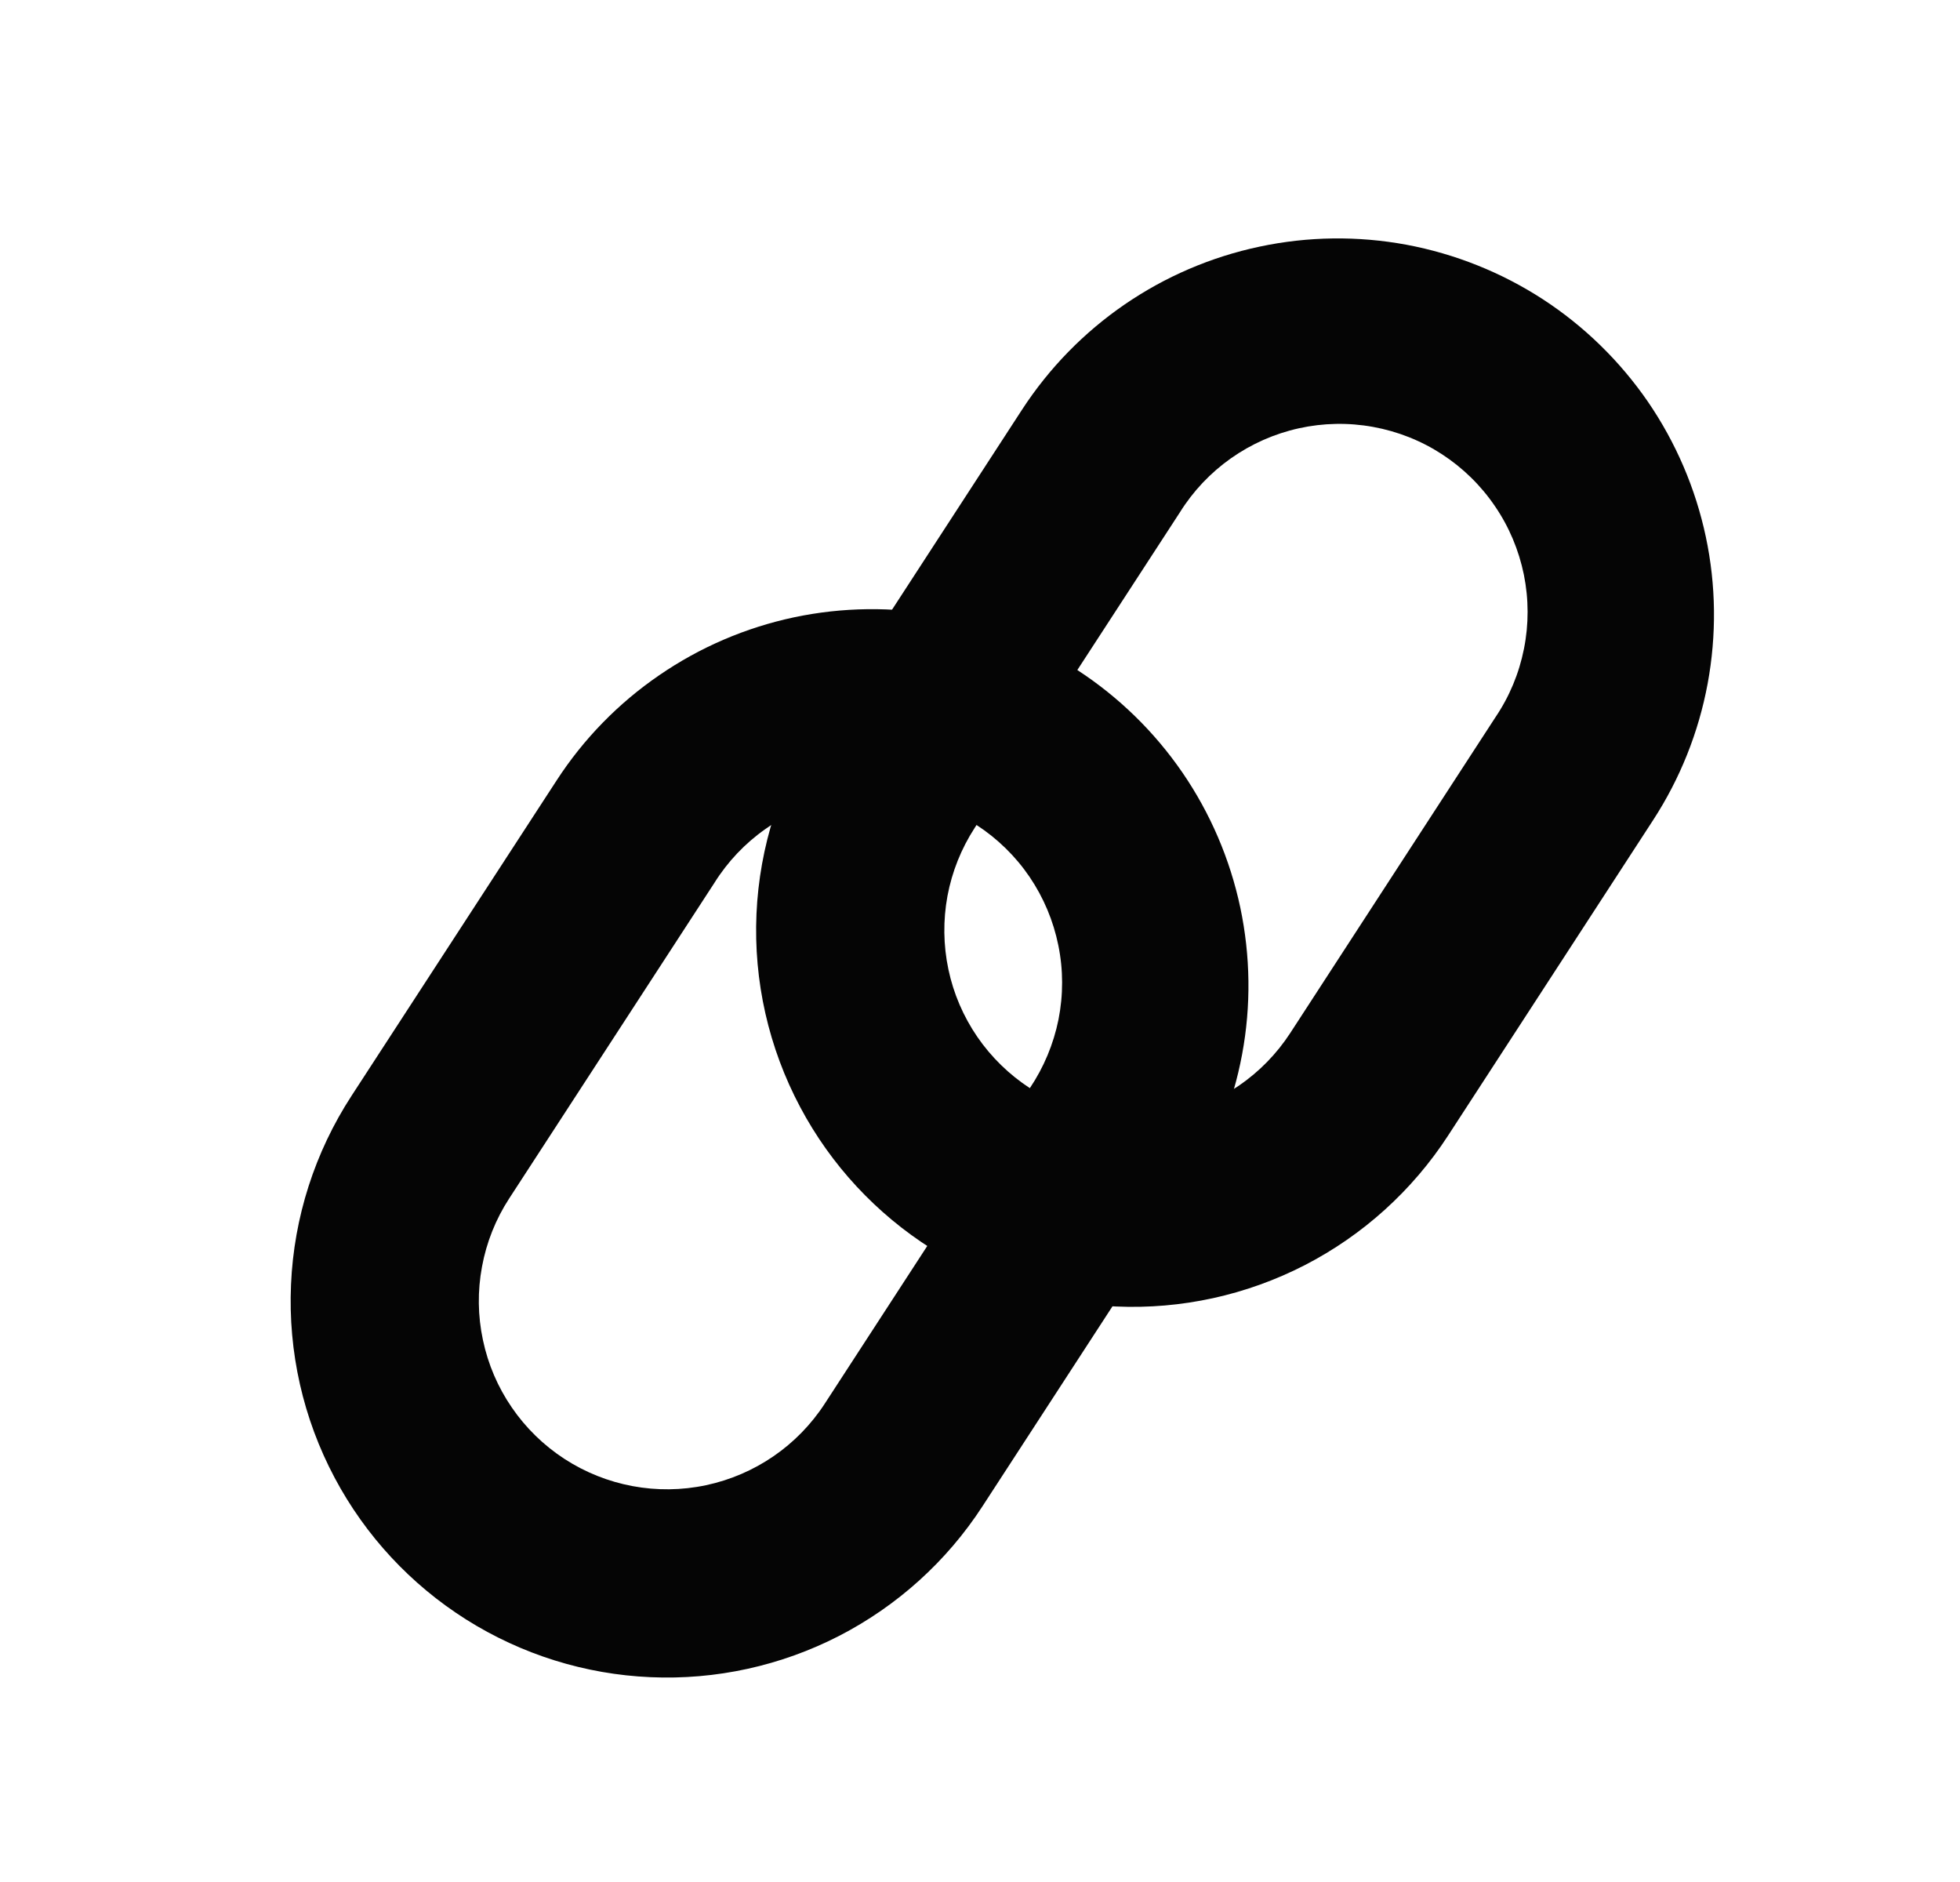 <svg width="25" height="24" viewBox="0 0 25 24" fill="none" xmlns="http://www.w3.org/2000/svg">
<path fill-rule="evenodd" clip-rule="evenodd" d="M13.137 13.877C12.873 13.705 12.645 13.483 12.466 13.223C12.288 12.963 12.162 12.671 12.097 12.362C12.032 12.054 12.028 11.736 12.085 11.426C12.143 11.116 12.261 10.821 12.433 10.556L15.05 6.533C15.219 6.262 15.44 6.029 15.7 5.845C15.961 5.661 16.255 5.531 16.566 5.462C16.878 5.393 17.199 5.387 17.513 5.444C17.827 5.501 18.126 5.619 18.393 5.793C18.66 5.967 18.89 6.192 19.069 6.456C19.249 6.719 19.373 7.016 19.437 7.328C19.5 7.641 19.501 7.962 19.438 8.275C19.376 8.588 19.252 8.885 19.073 9.149L16.457 13.174C16.11 13.707 15.566 14.081 14.943 14.213C14.32 14.345 13.671 14.224 13.137 13.877ZM10.207 14.119C9.804 13.362 9.611 12.511 9.649 11.654C9.687 10.797 9.954 9.966 10.421 9.247L13.037 5.223C13.732 4.156 14.821 3.408 16.067 3.145C16.683 3.014 17.32 3.006 17.94 3.121C18.559 3.237 19.15 3.473 19.679 3.816C20.207 4.16 20.663 4.605 21.02 5.124C21.376 5.644 21.627 6.229 21.758 6.846C21.889 7.463 21.896 8.099 21.781 8.719C21.666 9.338 21.43 9.929 21.086 10.458L18.47 14.482C18.015 15.182 17.384 15.752 16.642 16.134C15.899 16.516 15.069 16.698 14.235 16.661C13.4 16.625 12.589 16.371 11.883 15.925C11.177 15.479 10.599 14.857 10.207 14.119Z" fill="#050505"/>
<path fill-rule="evenodd" clip-rule="evenodd" d="M7.199 18.604C6.935 18.432 6.707 18.21 6.529 17.95C6.35 17.69 6.225 17.398 6.16 17.089C6.094 16.781 6.09 16.463 6.148 16.153C6.205 15.843 6.323 15.547 6.495 15.283L9.112 11.259C9.281 10.989 9.502 10.755 9.763 10.572C10.023 10.388 10.318 10.258 10.629 10.189C10.94 10.12 11.262 10.114 11.575 10.171C11.889 10.227 12.188 10.346 12.455 10.52C12.723 10.694 12.953 10.919 13.132 11.182C13.311 11.446 13.436 11.743 13.499 12.055C13.563 12.367 13.563 12.689 13.501 13.002C13.438 13.314 13.314 13.611 13.136 13.876L10.52 17.9C10.173 18.434 9.628 18.808 9.005 18.94C8.383 19.072 7.733 18.951 7.199 18.604ZM4.269 18.846C3.866 18.089 3.674 17.237 3.712 16.381C3.749 15.524 4.016 14.693 4.484 13.974L7.1 9.952C7.443 9.423 7.888 8.967 8.408 8.611C8.927 8.254 9.512 8.003 10.129 7.872C10.745 7.742 11.382 7.734 12.002 7.849C12.621 7.964 13.212 8.2 13.741 8.544C14.269 8.888 14.725 9.332 15.082 9.852C15.438 10.371 15.689 10.956 15.82 11.573C15.95 12.19 15.959 12.826 15.843 13.446C15.728 14.065 15.492 14.656 15.148 15.185L12.532 19.208C12.077 19.909 11.447 20.478 10.704 20.861C9.961 21.243 9.132 21.425 8.297 21.388C7.463 21.352 6.652 21.098 5.945 20.652C5.239 20.206 4.661 19.584 4.269 18.846Z" fill="#050505"/>
</svg>
